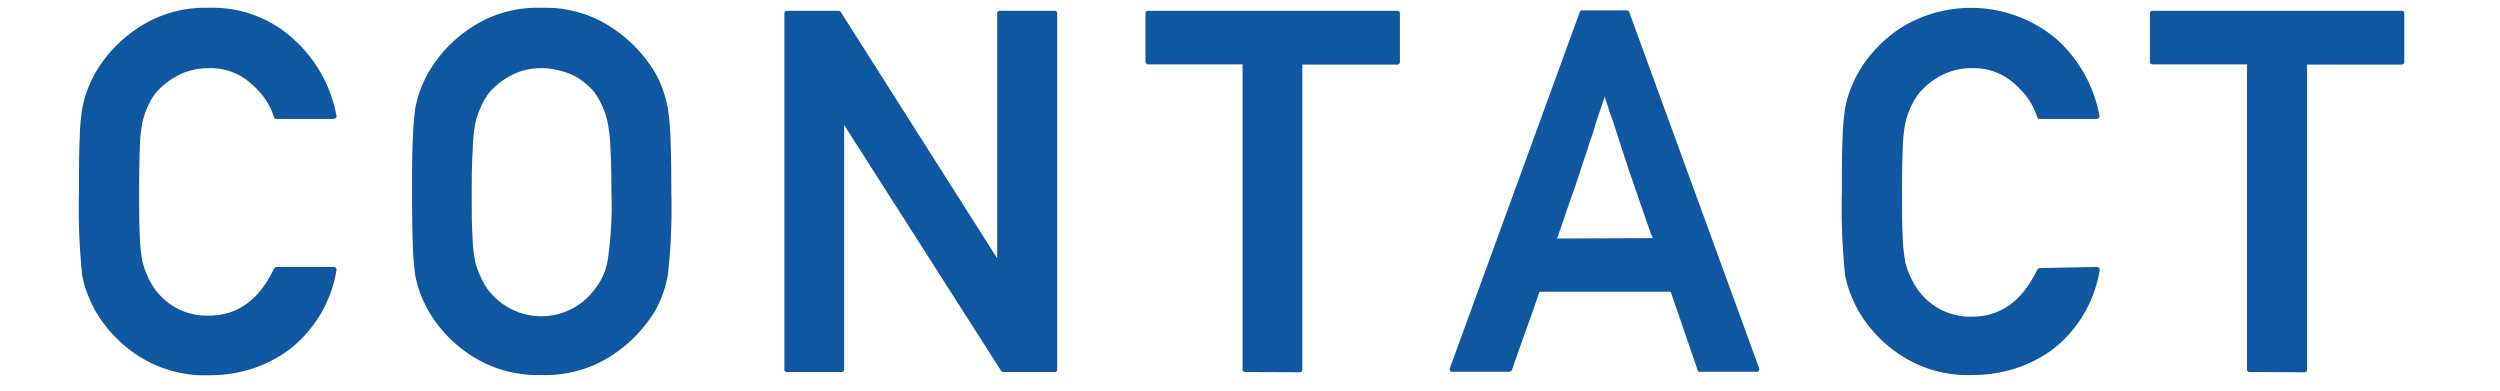<svg xmlns="http://www.w3.org/2000/svg" viewBox="0 0 320 50"><defs><style>.cls-1{fill:#0f58a1;}</style></defs><title>title-contact</title><g id="レイヤー_1" data-name="レイヤー 1"><path class="cls-1" d="M42.68,34.17a.4.4,0,0,1,.32.14.33.33,0,0,1,.06.33,16.14,16.14,0,0,1-5.9,10,16.45,16.45,0,0,1-4.83,2.54,17.83,17.83,0,0,1-5.61.85,15.64,15.64,0,0,1-9.24-2.63,16.94,16.94,0,0,1-5.33-5.71,20.09,20.09,0,0,1-1-2.18,13.87,13.87,0,0,1-.63-2.3,80.94,80.94,0,0,1-.41-10.66c0-2.77,0-5,.09-6.79a30,30,0,0,1,.32-3.84,14.38,14.38,0,0,1,.63-2.32,19.4,19.4,0,0,1,1-2.19,17.22,17.22,0,0,1,5.33-5.71A15.42,15.42,0,0,1,26.72,1,15.26,15.26,0,0,1,37.63,5.06a17.43,17.43,0,0,1,5.43,9.71.3.3,0,0,1-.06.32.42.42,0,0,1-.32.13H35.41a.33.33,0,0,1-.35-.26,8.81,8.81,0,0,0-1.17-2.36,11.17,11.17,0,0,0-1.87-2,7.66,7.66,0,0,0-5.3-1.87,8.22,8.22,0,0,0-4.07,1A9.52,9.52,0,0,0,20,11.82a8.06,8.06,0,0,0-1.05,1.73,11.21,11.21,0,0,0-.7,2,19,19,0,0,0-.35,3.33c-.06,1.5-.09,3.38-.09,5.65s0,4.2.09,5.69a18.9,18.9,0,0,0,.35,3.32,11.15,11.15,0,0,0,.71,1.95,8.93,8.93,0,0,0,1,1.7,8.4,8.4,0,0,0,2.69,2.27,8.22,8.22,0,0,0,4.07.94q5.49,0,8.34-6l.16-.14a.28.28,0,0,1,.19-.08Z"/><path class="cls-1" d="M52.74,24.52c0-2.77,0-5,.11-6.79a35.51,35.51,0,0,1,.3-3.84,14.38,14.38,0,0,1,.63-2.32,16.62,16.62,0,0,1,1-2.19h0A17.11,17.11,0,0,1,60.1,3.67,15.38,15.38,0,0,1,69.33,1a15.33,15.33,0,0,1,9.18,2.67A17.81,17.81,0,0,1,83.9,9.38a14.9,14.9,0,0,1,1.59,4.51,29.57,29.57,0,0,1,.33,3.84c.08,1.75.11,4,.11,6.79a77.64,77.64,0,0,1-.44,10.66,15.24,15.24,0,0,1-.62,2.35,15.64,15.64,0,0,1-.94,2.13,17.85,17.85,0,0,1-5.42,5.71A15.54,15.54,0,0,1,69.33,48a15.59,15.59,0,0,1-9.23-2.63,16.84,16.84,0,0,1-5.33-5.71h0a17.12,17.12,0,0,1-1-2.18,13.87,13.87,0,0,1-.63-2.3,35.75,35.75,0,0,1-.3-3.85C52.77,29.56,52.74,27.29,52.74,24.52Zm7.64,0c0,2.3,0,4.2.1,5.69a18.9,18.9,0,0,0,.35,3.32,11.15,11.15,0,0,0,.71,1.95,8.91,8.91,0,0,0,1,1.7,8.55,8.55,0,0,0,2.7,2.27A8.47,8.47,0,0,0,76,37.18a8.26,8.26,0,0,0,1.75-3.65,47.9,47.9,0,0,0,.51-9c0-2.31-.05-4.21-.13-5.7a20.55,20.55,0,0,0-.38-3.28,9.71,9.71,0,0,0-.67-2,9,9,0,0,0-1-1.73,8.26,8.26,0,0,0-2.69-2.17A9.74,9.74,0,0,0,71.49,9a8.3,8.3,0,0,0-2.16-.27,8.18,8.18,0,0,0-4.06,1,9.72,9.72,0,0,0-2.7,2.19,8.45,8.45,0,0,0-1,1.73,11.21,11.21,0,0,0-.7,2,19,19,0,0,0-.35,3.33C60.42,20.37,60.38,22.25,60.38,24.52Z"/><path class="cls-1" d="M100.78,47.62a.33.33,0,0,1-.38-.38V1.76a.34.34,0,0,1,.38-.38h6.54a.37.37,0,0,1,.32.19l20,31.49V1.76a.34.34,0,0,1,.38-.38h6.92a.33.33,0,0,1,.38.38V47.24a.33.33,0,0,1-.38.38h-6.51a.36.36,0,0,1-.31-.19L108.05,16V47.24c0,.26-.12.38-.35.38Z"/><path class="cls-1" d="M159.43,47.62a.33.33,0,0,1-.38-.38v-39H147a.34.34,0,0,1-.38-.38V1.76a.34.34,0,0,1,.38-.38h31.81a.34.34,0,0,1,.38.38V7.89a.34.34,0,0,1-.38.38H166.7v39c0,.26-.13.38-.39.38Z"/><path class="cls-1" d="M185.92,47.59a.34.34,0,0,1-.32-.16.42.42,0,0,1,0-.35L202.2,1.57a.3.3,0,0,1,.32-.25h5.68a.33.33,0,0,1,.21.08.37.37,0,0,1,.14.17l16.6,45.51a.42.42,0,0,1,0,.35.31.31,0,0,1-.29.16h-7.26a.3.3,0,0,1-.32-.25l-3.43-10H197.06q-.88,2.56-1.76,5t-1.76,5a.37.37,0,0,1-.14.17.35.35,0,0,1-.21.08Zm25.62-17.11c0-.14-.11-.3-.18-.47s-.13-.32-.17-.45c-.36-1-.69-2-1-2.87s-.56-1.64-.79-2.3c-.15-.42-.29-.83-.43-1.24s-.27-.78-.4-1.14-.21-.66-.31-1l-.32-.9c-.19-.61-.39-1.23-.59-1.84s-.41-1.25-.62-1.91l-.33-1L206,14.27c-.06-.22-.11-.38-.14-.5s-.07-.23-.11-.34l-.14-.4c-.06-.15-.12-.36-.21-.64-.23.7-.45,1.35-.65,1.94s-.39,1.14-.55,1.65a1.89,1.89,0,0,0-.1.35,1.31,1.31,0,0,1-.1.32c-.1.36-.21.7-.33,1s-.23.64-.33,1-.21.66-.32,1-.21.62-.32.92c-.21.63-.42,1.3-.65,2s-.47,1.43-.74,2.19-.56,1.58-.86,2.46l-1.14,3.31Z"/><path class="cls-1" d="M268.37,34.17a.4.4,0,0,1,.32.14.33.33,0,0,1,.06.33,16.09,16.09,0,0,1-5.9,10A16.52,16.52,0,0,1,258,47.15a17.93,17.93,0,0,1-5.62.85,15.64,15.64,0,0,1-9.24-2.63,16.94,16.94,0,0,1-5.33-5.71,18.25,18.25,0,0,1-1-2.18,13,13,0,0,1-.64-2.3,82.84,82.84,0,0,1-.41-10.66c0-2.77,0-5,.09-6.79a30,30,0,0,1,.32-3.84,13.44,13.44,0,0,1,.64-2.32,17.69,17.69,0,0,1,1-2.19,17.22,17.22,0,0,1,5.33-5.71,17,17,0,0,1,20.16,1.39,17.47,17.47,0,0,1,5.42,9.71.3.3,0,0,1-.06.32.42.42,0,0,1-.32.13H261.1a.33.33,0,0,1-.35-.26,8.81,8.81,0,0,0-1.17-2.36,11.17,11.17,0,0,0-1.87-2,7.66,7.66,0,0,0-5.3-1.87,8.22,8.22,0,0,0-4.07,1,9.52,9.52,0,0,0-2.69,2.19,8.48,8.48,0,0,0-1.05,1.73,11.21,11.21,0,0,0-.7,2,20.08,20.08,0,0,0-.35,3.33c-.06,1.5-.09,3.38-.09,5.65s0,4.2.09,5.69a19.93,19.93,0,0,0,.35,3.32,10.44,10.44,0,0,0,.72,1.95,8.52,8.52,0,0,0,3.72,4,8.22,8.22,0,0,0,4.07.94q5.49,0,8.34-6l.16-.14a.28.28,0,0,1,.19-.08Z"/><path class="cls-1" d="M288,47.62a.33.33,0,0,1-.38-.38v-39H275.57a.34.34,0,0,1-.38-.38V1.76a.34.34,0,0,1,.38-.38h31.8a.34.34,0,0,1,.38.38V7.89a.34.34,0,0,1-.38.38H295.31v39a.33.33,0,0,1-.38.38Z"/></g></svg>